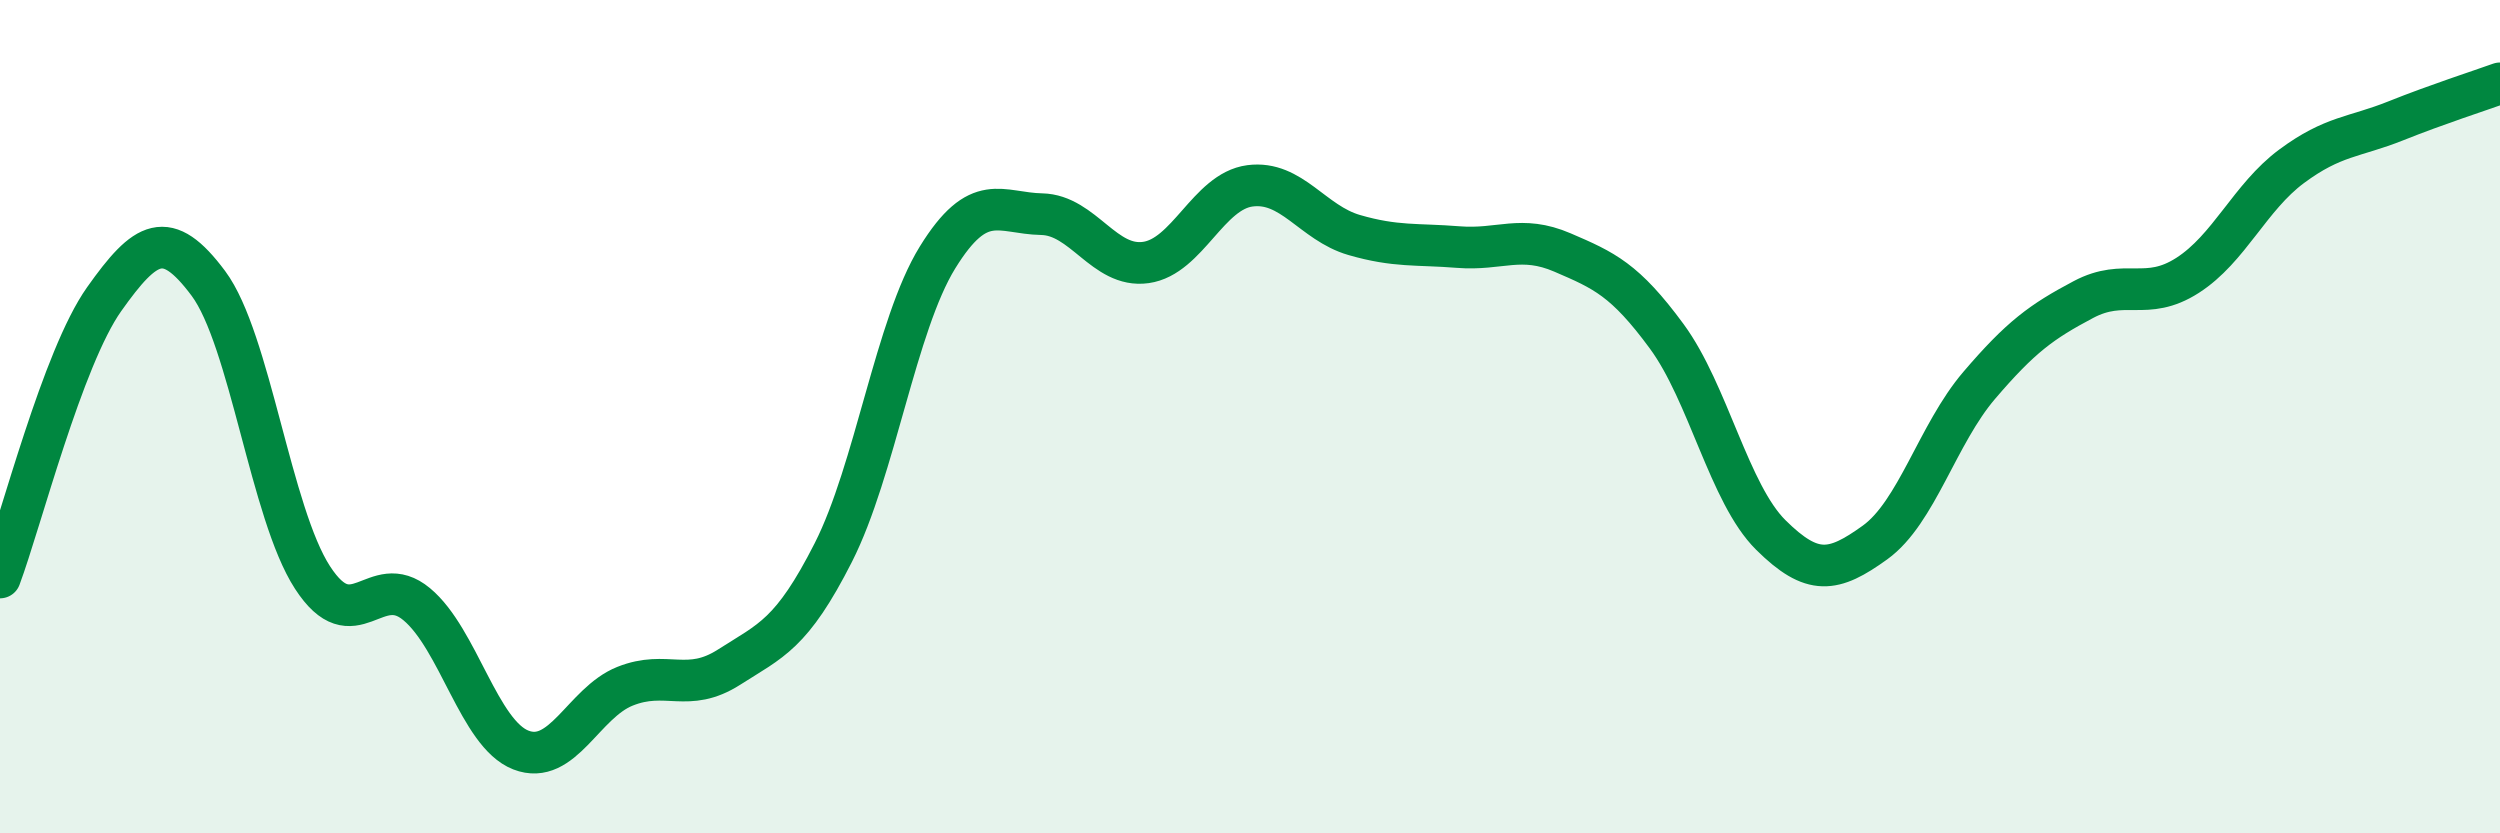 
    <svg width="60" height="20" viewBox="0 0 60 20" xmlns="http://www.w3.org/2000/svg">
      <path
        d="M 0,13.86 C 0.5,12.52 1.5,8.59 2.5,7.18 C 3.5,5.77 4,5.46 5,6.8 C 6,8.14 6.5,12.32 7.5,13.86 C 8.5,15.4 9,13.67 10,14.5 C 11,15.33 11.5,17.61 12.5,18 C 13.5,18.39 14,16.87 15,16.47 C 16,16.07 16.5,16.65 17.5,16.01 C 18.5,15.37 19,15.23 20,13.26 C 21,11.29 21.5,7.8 22.5,6.18 C 23.5,4.56 24,5.12 25,5.14 C 26,5.16 26.5,6.44 27.5,6.3 C 28.5,6.16 29,4.59 30,4.46 C 31,4.33 31.5,5.35 32.5,5.64 C 33.5,5.93 34,5.85 35,5.93 C 36,6.01 36.5,5.63 37.5,6.06 C 38.5,6.49 39,6.71 40,8.07 C 41,9.43 41.5,11.85 42.5,12.84 C 43.5,13.83 44,13.74 45,13.02 C 46,12.3 46.5,10.42 47.5,9.25 C 48.5,8.08 49,7.72 50,7.19 C 51,6.66 51.5,7.25 52.5,6.61 C 53.5,5.97 54,4.73 55,3.99 C 56,3.25 56.5,3.3 57.5,2.9 C 58.5,2.5 59.5,2.18 60,2L60 20L0 20Z"
        fill="#008740"
        opacity="0.1"
        stroke-linecap="round"
        stroke-linejoin="round"
      />
      <path
        d="M 0,13.86 C 0.5,12.52 1.5,8.59 2.5,7.18 C 3.5,5.77 4,5.46 5,6.8 C 6,8.14 6.5,12.32 7.5,13.86 C 8.5,15.4 9,13.67 10,14.5 C 11,15.33 11.5,17.61 12.5,18 C 13.5,18.39 14,16.87 15,16.47 C 16,16.07 16.5,16.65 17.5,16.01 C 18.5,15.37 19,15.23 20,13.26 C 21,11.29 21.5,7.8 22.5,6.18 C 23.5,4.56 24,5.12 25,5.14 C 26,5.16 26.5,6.44 27.5,6.3 C 28.5,6.16 29,4.59 30,4.46 C 31,4.33 31.5,5.35 32.5,5.64 C 33.5,5.93 34,5.85 35,5.93 C 36,6.01 36.5,5.63 37.5,6.06 C 38.5,6.49 39,6.71 40,8.07 C 41,9.43 41.5,11.85 42.5,12.84 C 43.5,13.83 44,13.74 45,13.02 C 46,12.3 46.5,10.42 47.5,9.25 C 48.5,8.08 49,7.72 50,7.19 C 51,6.66 51.5,7.25 52.5,6.61 C 53.5,5.97 54,4.73 55,3.99 C 56,3.25 56.5,3.3 57.5,2.9 C 58.5,2.5 59.5,2.18 60,2"
        stroke="#008740"
        stroke-width="1"
        fill="none"
        stroke-linecap="round"
        stroke-linejoin="round"
      />
    </svg>
  